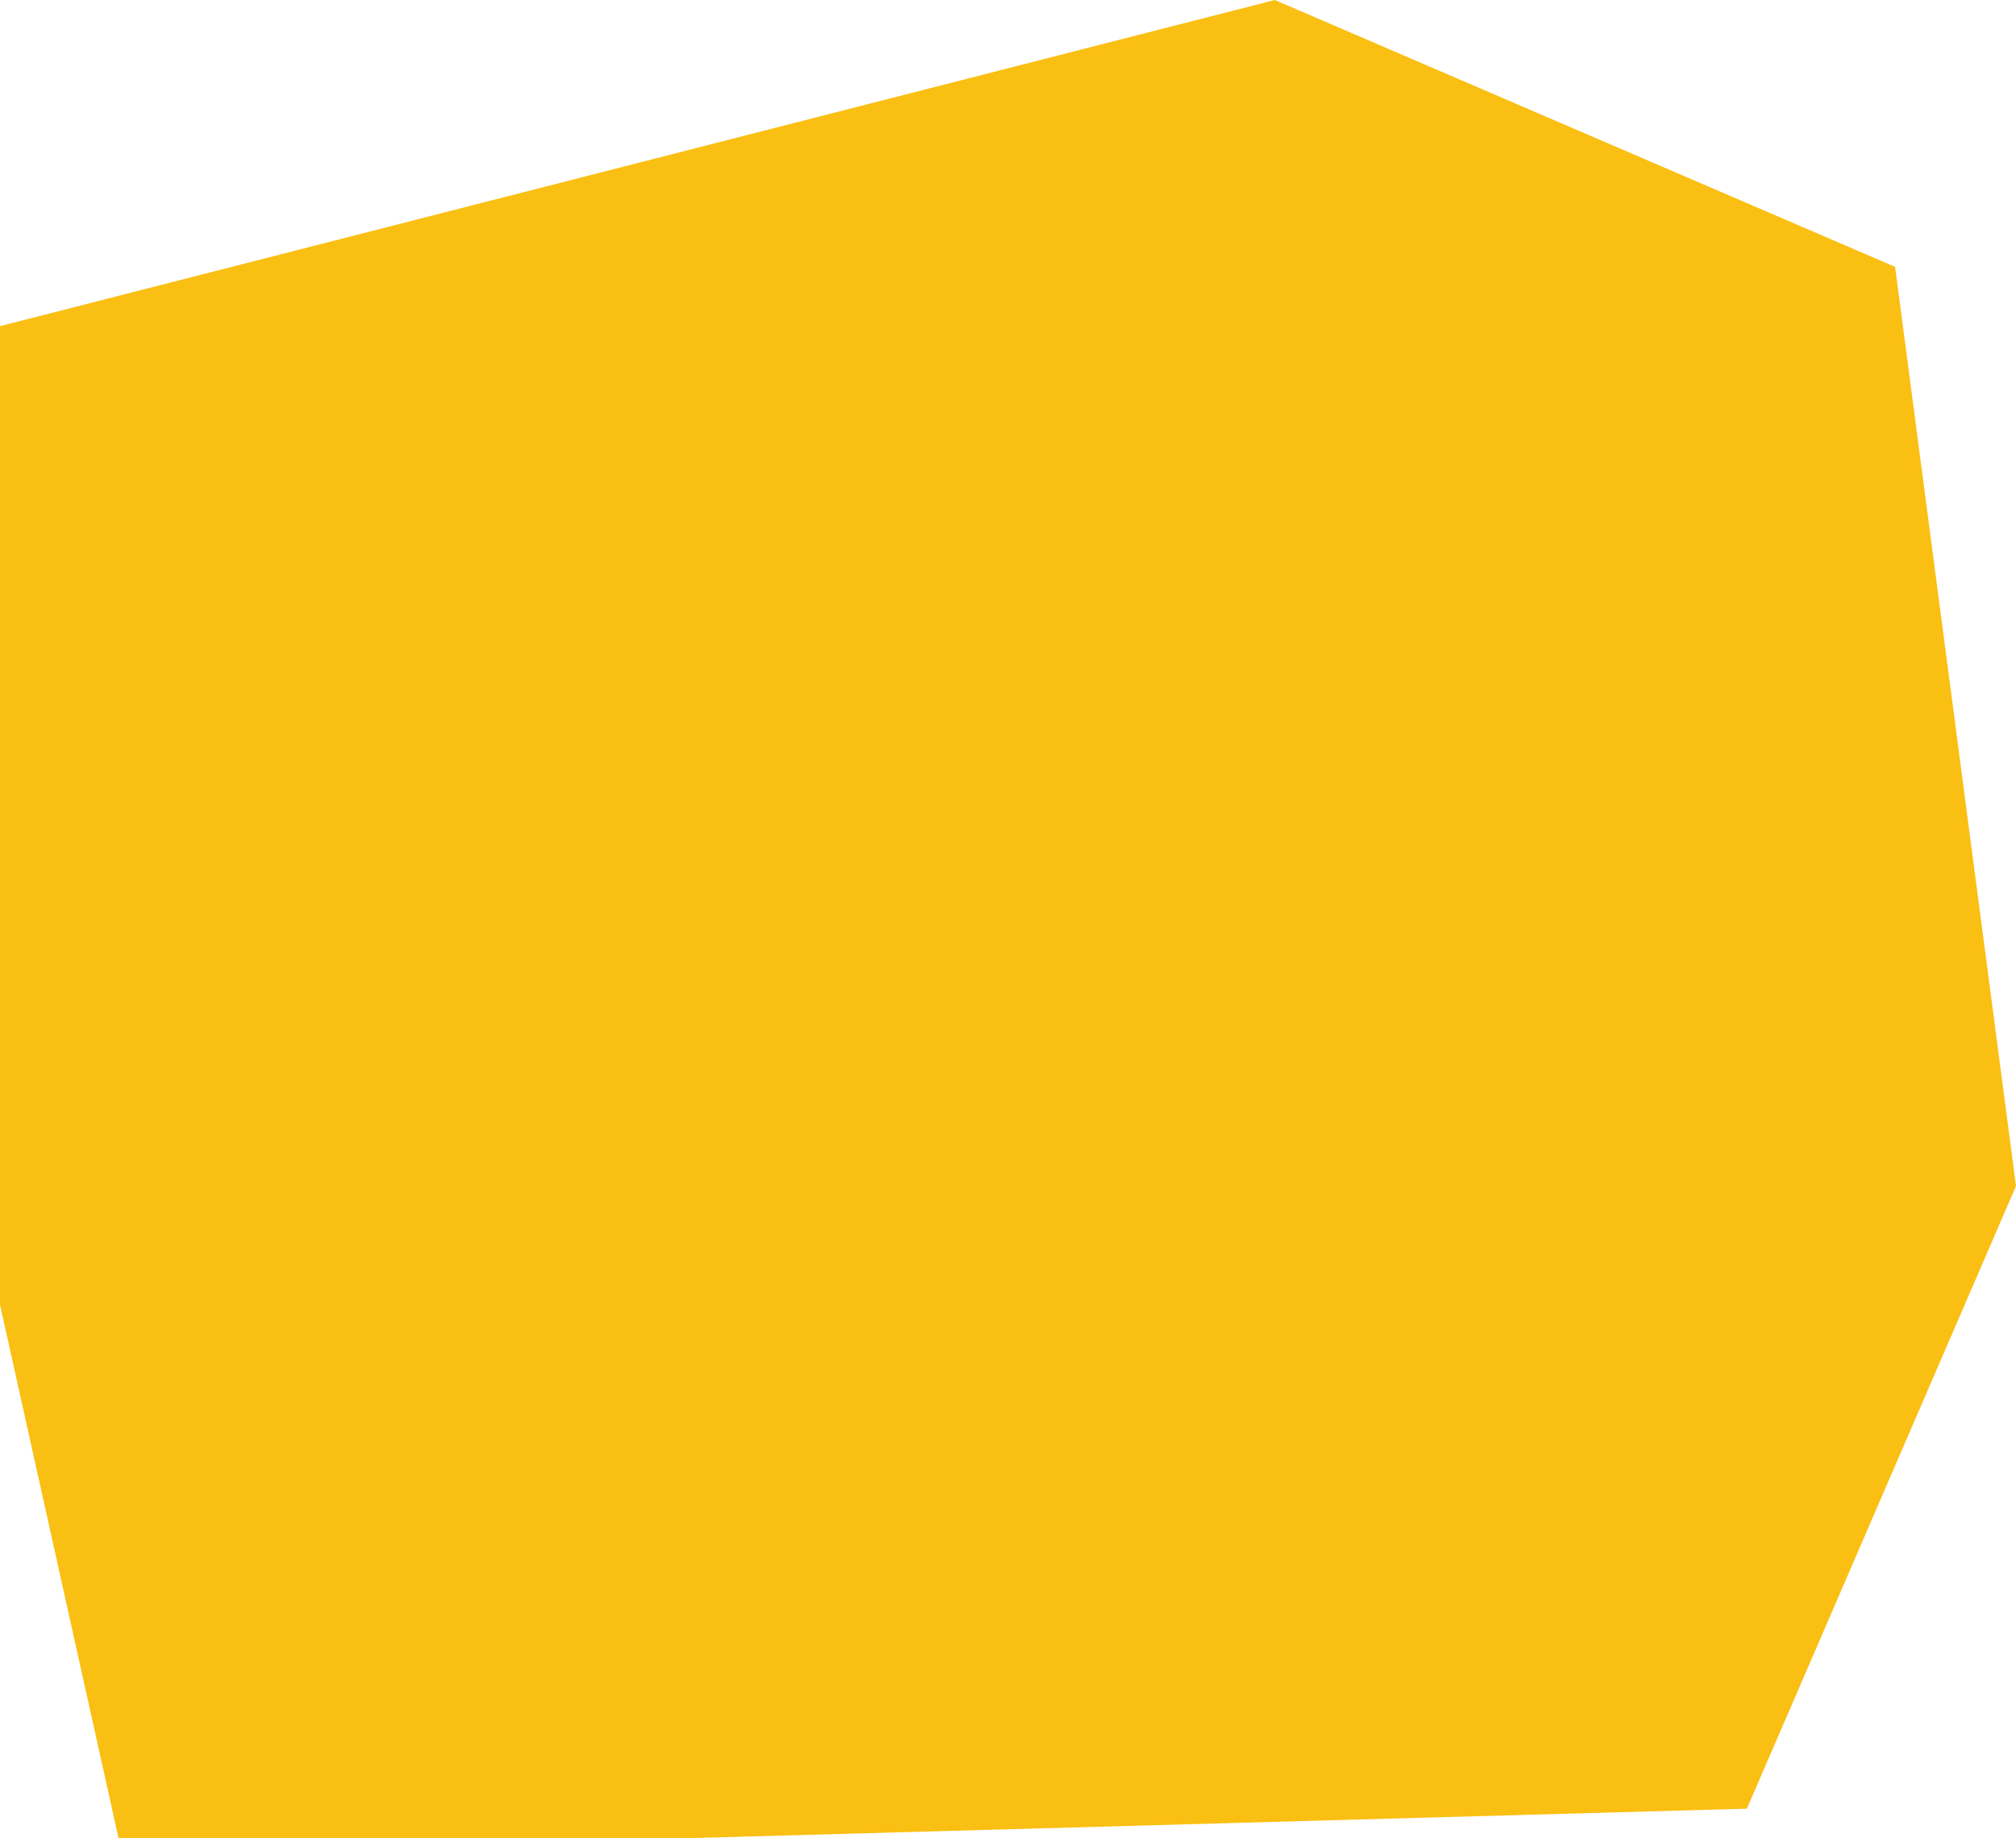<svg xmlns="http://www.w3.org/2000/svg" xml:space="preserve" width="2317.328" height="2112.858" style="enable-background:new 0 0 2317.328 2112.858"><path d="M0 374.862 1465.369 0l712.99 306.705 138.969 1056.429-309.361 715.646-1224.165 34.078H136.313L0 1499.448z" style="fill:#fabf13"/></svg>